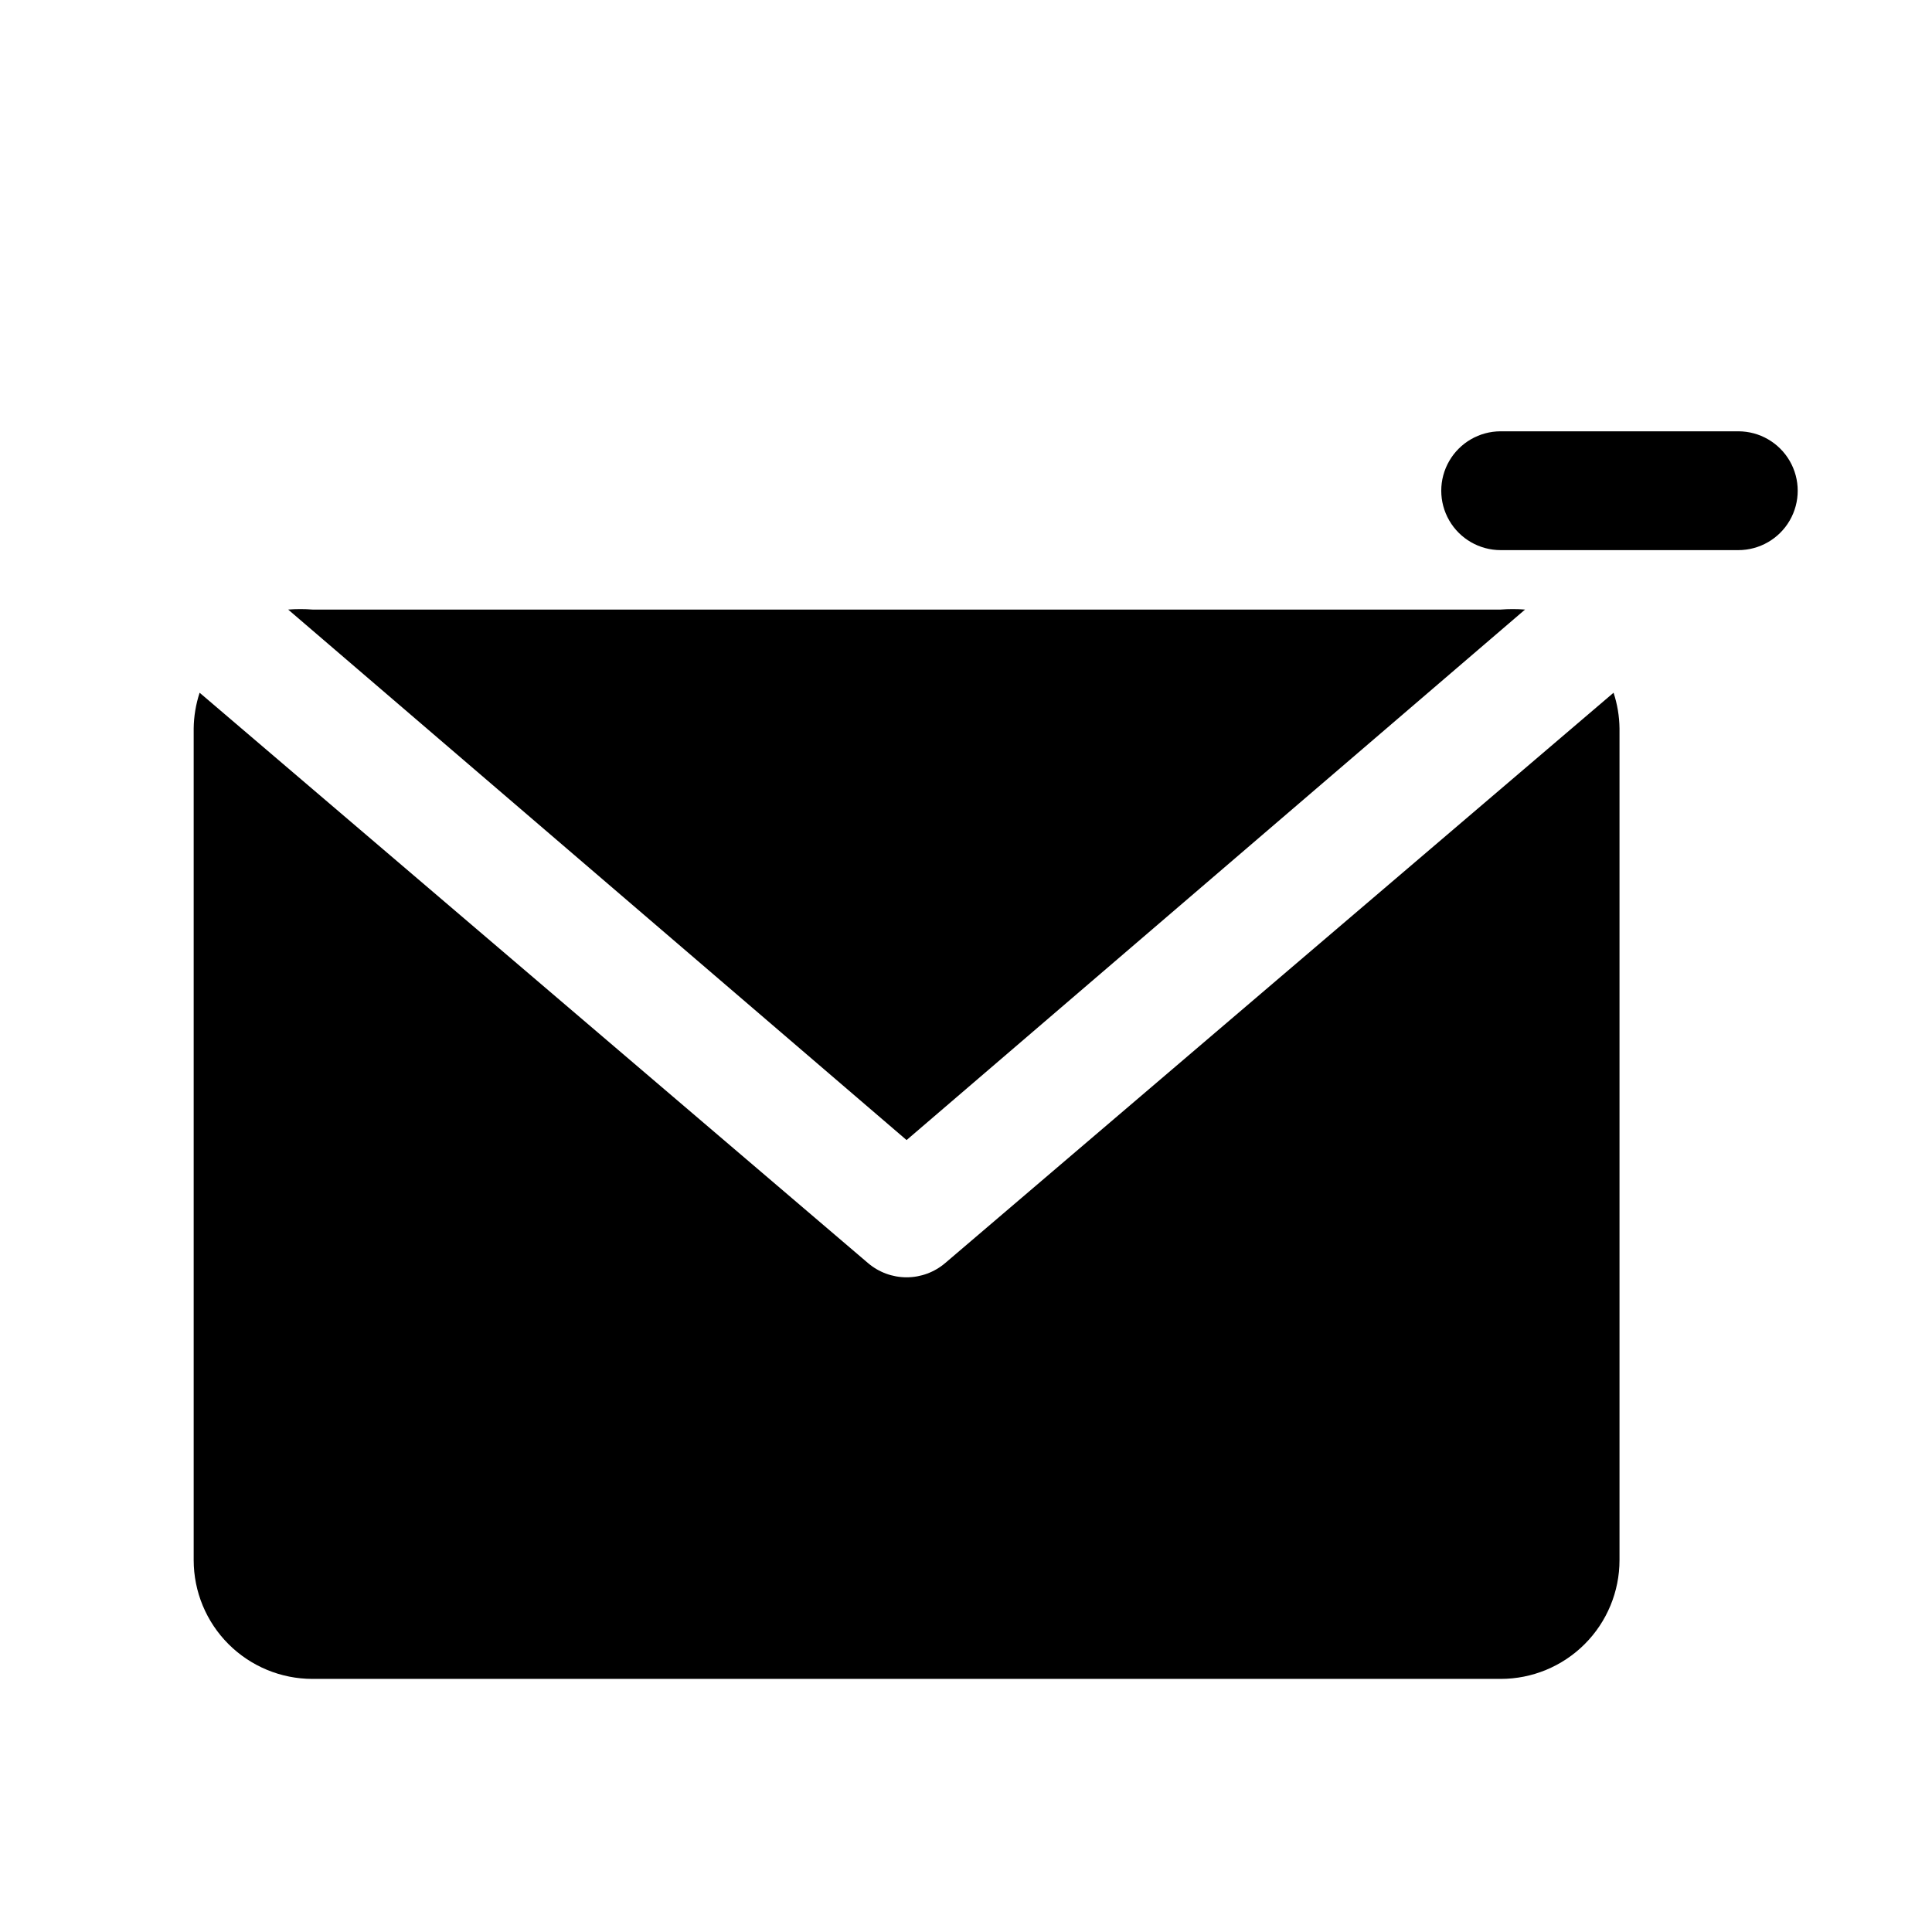 <?xml version="1.0" encoding="UTF-8"?>
<!-- Uploaded to: SVG Repo, www.svgrepo.com, Generator: SVG Repo Mixer Tools -->
<svg fill="#000000" width="800px" height="800px" version="1.1" viewBox="144 144 512 512" xmlns="http://www.w3.org/2000/svg">
 <g>
  <path d="m604.67 258.3h-62.977c-5.625 0-10.824 3.004-13.637 7.875-2.812 4.871-2.812 10.871 0 15.742 2.812 4.871 8.012 7.871 13.637 7.871h62.977c5.625 0 10.82-3 13.633-7.871 2.812-4.871 2.812-10.871 0-15.742-2.812-4.871-8.008-7.875-13.633-7.875z"/>
  <path d="m548.15 305.54c-2.148-0.164-4.305-0.164-6.453 0h-314.88c-2.148-0.164-4.305-0.164-6.453 0l163.89 140.59z"/>
  <path d="m394.49 478.72c-2.852 2.438-6.481 3.781-10.234 3.781s-7.383-1.344-10.234-3.781l-177.12-151.14c-1 3.051-1.531 6.238-1.574 9.449v220.41c0 8.352 3.32 16.363 9.223 22.266 5.906 5.906 13.914 9.223 22.266 9.223h314.88c8.352 0 16.359-3.316 22.266-9.223 5.906-5.902 9.223-13.914 9.223-22.266v-220.41c-0.039-3.211-0.57-6.398-1.574-9.449z"/>
 </g>
</svg>